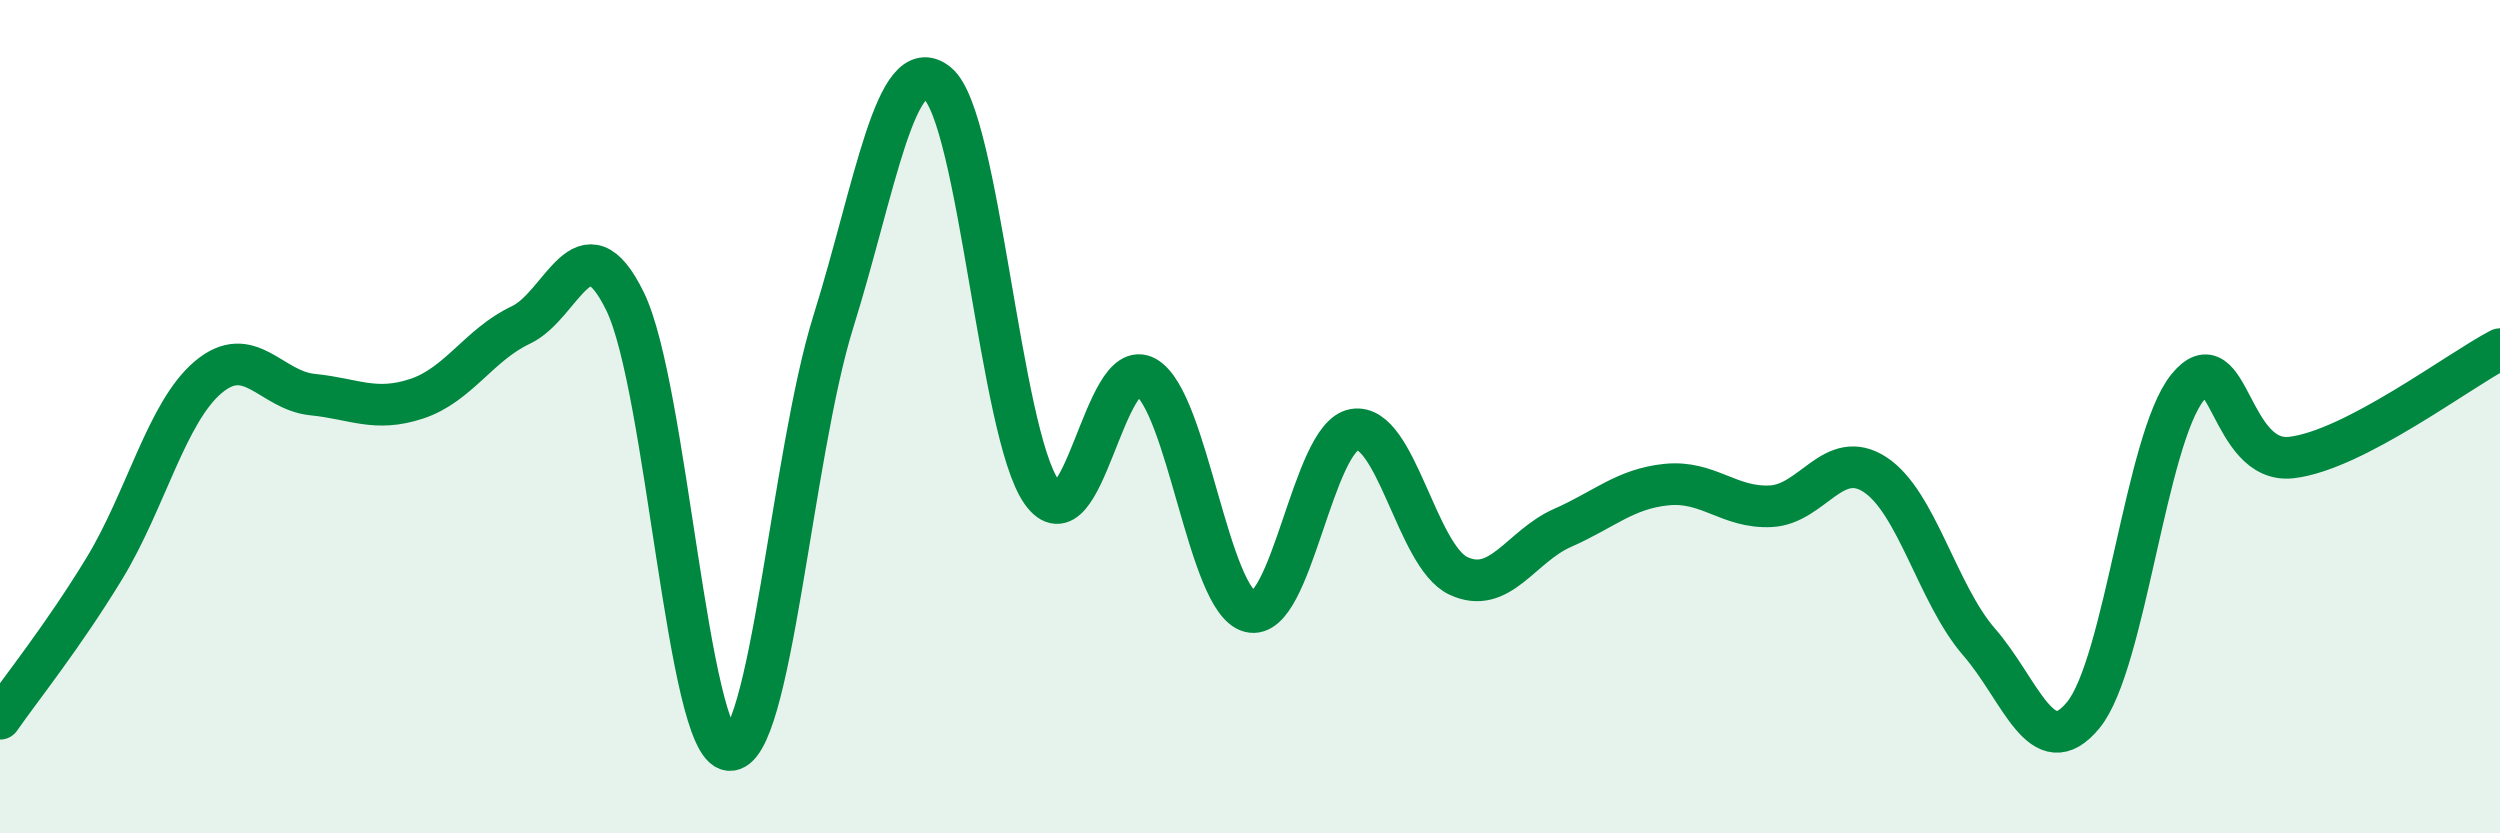 
    <svg width="60" height="20" viewBox="0 0 60 20" xmlns="http://www.w3.org/2000/svg">
      <path
        d="M 0,17.25 C 0.5,16.53 1.5,15.29 2.5,13.65 C 3.5,12.01 4,9.89 5,9.05 C 6,8.21 6.5,9.37 7.5,9.47 C 8.5,9.57 9,9.9 10,9.57 C 11,9.24 11.5,8.27 12.5,7.8 C 13.5,7.33 14,5.19 15,7.23 C 16,9.27 16.5,17.9 17.5,18 C 18.5,18.1 19,10.92 20,7.72 C 21,4.52 21.5,1.18 22.5,2 C 23.5,2.82 24,10.4 25,11.81 C 26,13.22 26.5,8.48 27.5,9.05 C 28.5,9.62 29,14.43 30,14.68 C 31,14.93 31.5,10.48 32.5,10.31 C 33.5,10.14 34,13.35 35,13.82 C 36,14.29 36.5,13.11 37.5,12.67 C 38.5,12.23 39,11.73 40,11.63 C 41,11.53 41.5,12.2 42.5,12.15 C 43.5,12.1 44,10.74 45,11.39 C 46,12.04 46.5,14.26 47.5,15.41 C 48.5,16.56 49,18.38 50,17.16 C 51,15.94 51.5,10.54 52.5,9.3 C 53.5,8.06 53.5,11.16 55,10.98 C 56.5,10.8 59,8.9 60,8.38L60 20L0 20Z"
        fill="#008740"
        opacity="0.1"
        stroke-linecap="round"
        stroke-linejoin="round"
      />
      <path
        d="M 0,17.25 C 0.5,16.53 1.5,15.29 2.5,13.65 C 3.5,12.01 4,9.89 5,9.05 C 6,8.21 6.5,9.37 7.5,9.47 C 8.5,9.57 9,9.9 10,9.57 C 11,9.24 11.5,8.27 12.5,7.8 C 13.5,7.33 14,5.19 15,7.23 C 16,9.27 16.5,17.9 17.5,18 C 18.5,18.1 19,10.92 20,7.72 C 21,4.52 21.5,1.18 22.5,2 C 23.5,2.82 24,10.4 25,11.81 C 26,13.22 26.5,8.48 27.5,9.05 C 28.5,9.62 29,14.43 30,14.68 C 31,14.93 31.5,10.48 32.5,10.31 C 33.5,10.14 34,13.35 35,13.82 C 36,14.29 36.5,13.11 37.5,12.67 C 38.5,12.23 39,11.73 40,11.63 C 41,11.53 41.5,12.2 42.5,12.15 C 43.5,12.1 44,10.74 45,11.39 C 46,12.04 46.5,14.26 47.5,15.41 C 48.5,16.56 49,18.38 50,17.16 C 51,15.94 51.5,10.54 52.5,9.3 C 53.5,8.06 53.5,11.16 55,10.98 C 56.5,10.8 59,8.9 60,8.38"
        stroke="#008740"
        stroke-width="1"
        fill="none"
        stroke-linecap="round"
        stroke-linejoin="round"
      />
    </svg>
  